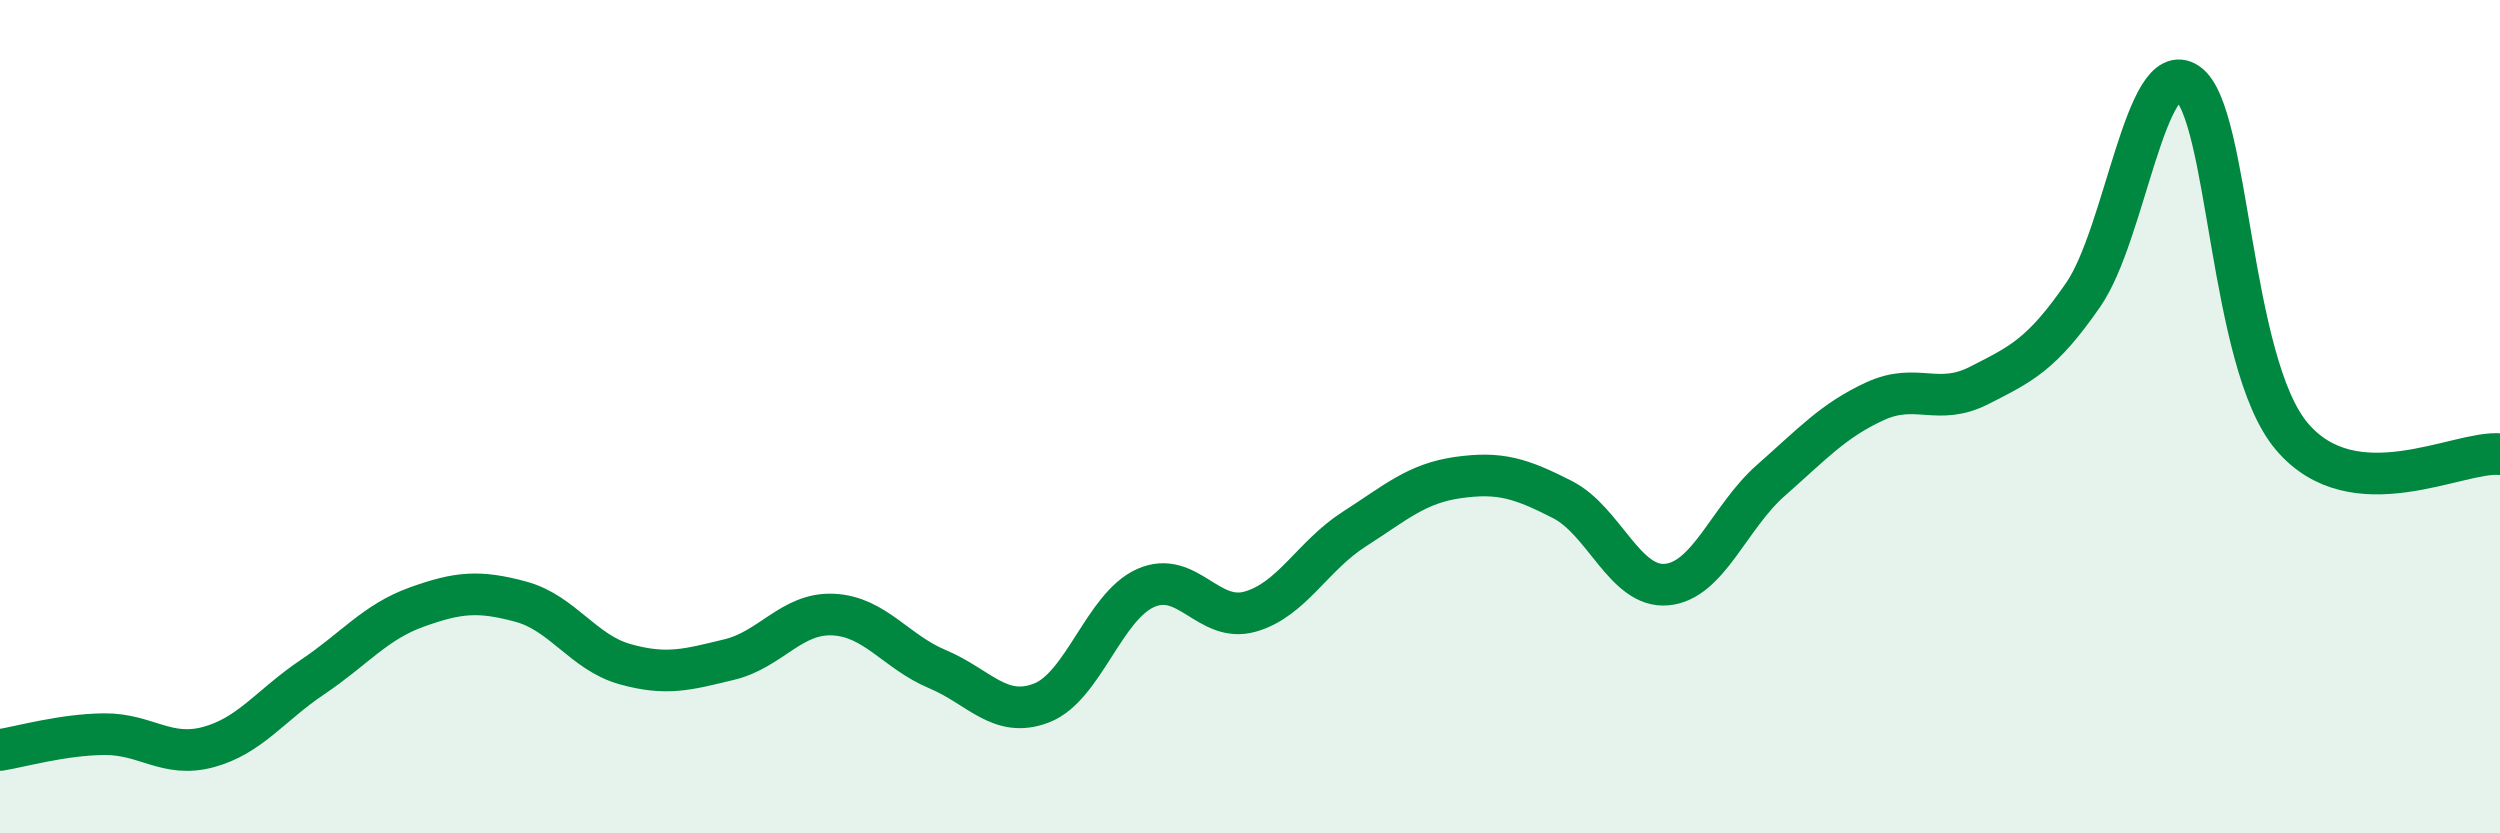 
    <svg width="60" height="20" viewBox="0 0 60 20" xmlns="http://www.w3.org/2000/svg">
      <path
        d="M 0,18 C 0.5,17.92 1.5,17.63 2.5,17.62 C 3.5,17.61 4,18.2 5,17.93 C 6,17.66 6.5,16.92 7.5,16.25 C 8.5,15.58 9,14.93 10,14.57 C 11,14.21 11.5,14.17 12.5,14.44 C 13.5,14.71 14,15.66 15,15.94 C 16,16.22 16.5,16.07 17.5,15.83 C 18.5,15.59 19,14.7 20,14.75 C 21,14.8 21.5,15.64 22.5,16.06 C 23.5,16.48 24,17.26 25,16.87 C 26,16.48 26.5,14.55 27.5,14.11 C 28.5,13.67 29,14.96 30,14.68 C 31,14.4 31.5,13.34 32.5,12.7 C 33.5,12.06 34,11.6 35,11.46 C 36,11.32 36.5,11.48 37.5,11.99 C 38.5,12.5 39,14.12 40,14.03 C 41,13.94 41.5,12.41 42.5,11.53 C 43.5,10.65 44,10.09 45,9.63 C 46,9.17 46.5,9.76 47.5,9.25 C 48.5,8.74 49,8.52 50,7.07 C 51,5.62 51.5,1.32 52.5,2 C 53.5,2.68 53.5,8.69 55,10.47 C 56.5,12.25 59,10.81 60,10.9L60 20L0 20Z"
        fill="#008740"
        opacity="0.1"
        stroke-linecap="round"
        stroke-linejoin="round"
      />
      <path
        d="M 0,18 C 0.5,17.92 1.5,17.63 2.5,17.62 C 3.5,17.61 4,18.2 5,17.93 C 6,17.66 6.5,16.92 7.5,16.25 C 8.5,15.58 9,14.93 10,14.57 C 11,14.21 11.5,14.17 12.5,14.44 C 13.5,14.71 14,15.66 15,15.94 C 16,16.22 16.5,16.07 17.5,15.83 C 18.5,15.59 19,14.7 20,14.75 C 21,14.8 21.5,15.64 22.5,16.06 C 23.5,16.48 24,17.26 25,16.87 C 26,16.48 26.5,14.55 27.5,14.11 C 28.5,13.67 29,14.96 30,14.68 C 31,14.4 31.5,13.34 32.5,12.7 C 33.5,12.06 34,11.6 35,11.46 C 36,11.32 36.5,11.48 37.5,11.99 C 38.5,12.5 39,14.12 40,14.03 C 41,13.94 41.5,12.41 42.5,11.53 C 43.5,10.65 44,10.09 45,9.63 C 46,9.17 46.5,9.76 47.5,9.25 C 48.5,8.74 49,8.52 50,7.07 C 51,5.62 51.5,1.32 52.5,2 C 53.5,2.68 53.5,8.69 55,10.47 C 56.5,12.25 59,10.81 60,10.9"
        stroke="#008740"
        stroke-width="1"
        fill="none"
        stroke-linecap="round"
        stroke-linejoin="round"
      />
    </svg>
  